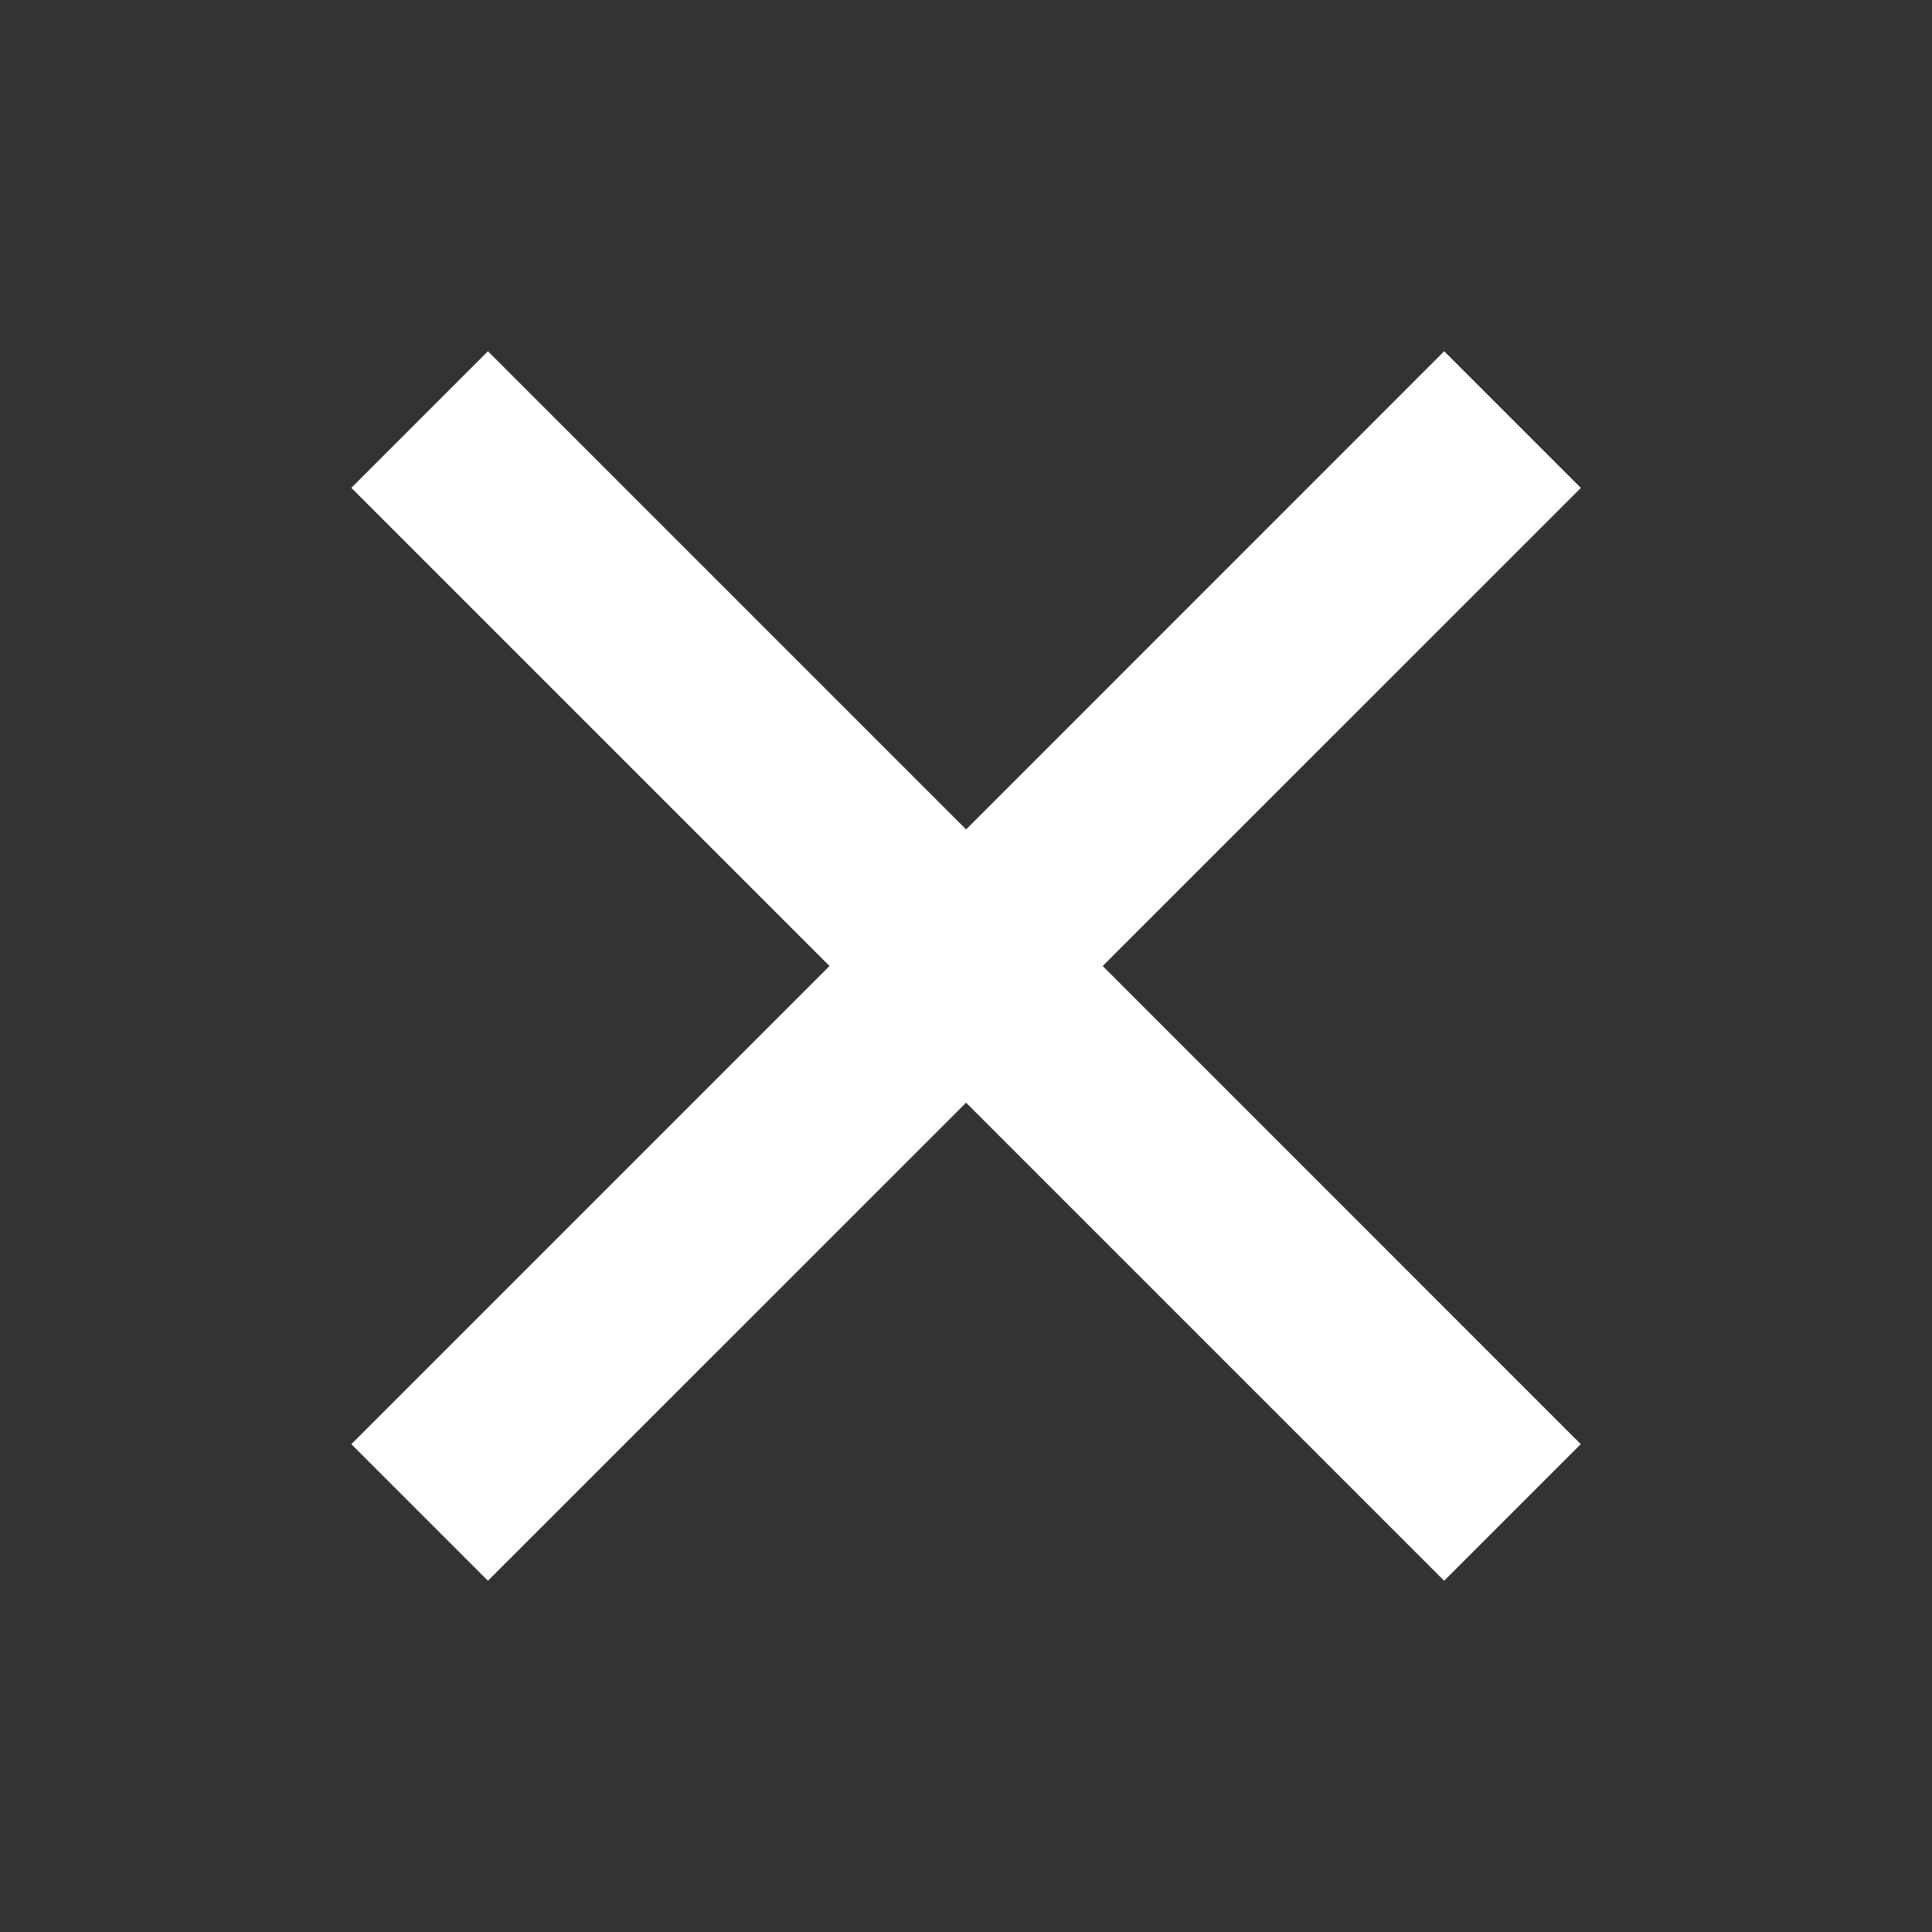 <svg width="20" height="20" viewBox="0 0 20 20" fill="none" xmlns="http://www.w3.org/2000/svg">
<rect x="0" y="0" width="20" height="20" fill="#333333" stroke="none"/>
<path fill-rule="evenodd" clip-rule="evenodd" d="M16.365 5.051L14.95 3.636L10.001 8.586L5.051 3.636L3.637 5.05L8.587 10L3.637 14.95L5.051 16.364L10.001 11.415L14.95 16.364L16.364 14.95L11.415 10L16.365 5.051Z" fill="white"/>
</svg>